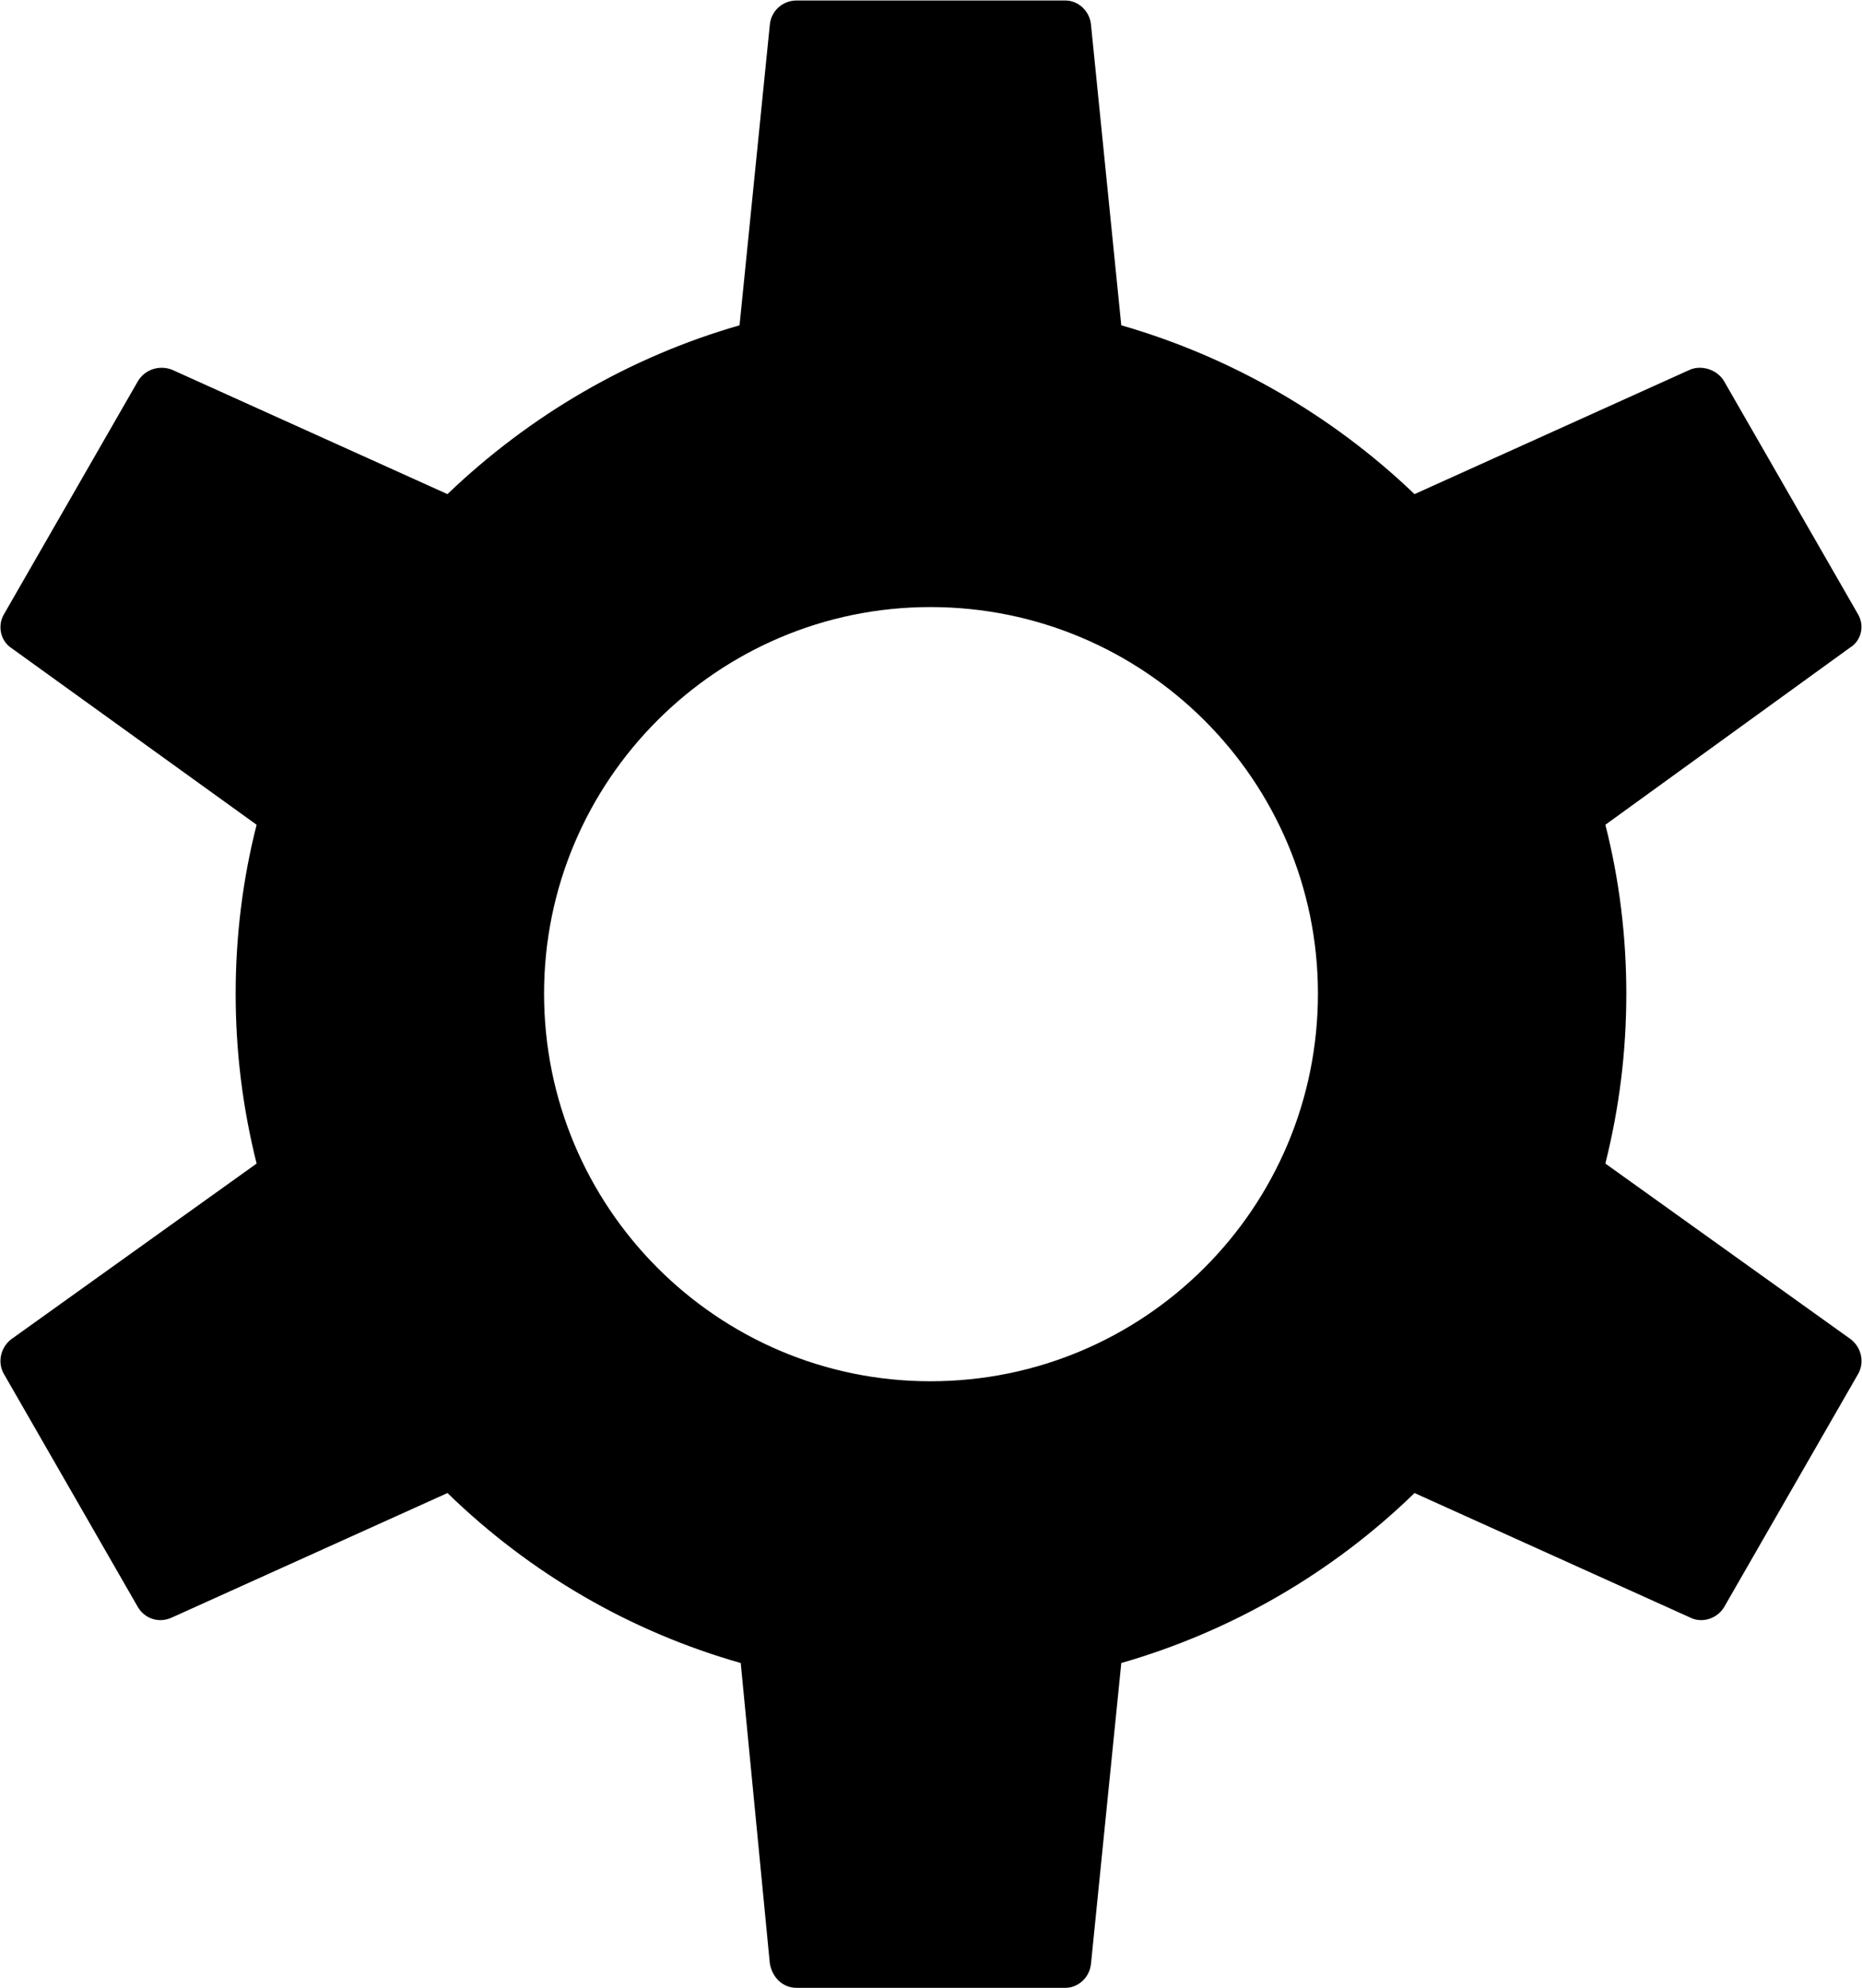 <svg xmlns="http://www.w3.org/2000/svg" id="Capa_1" viewBox="3.85 -0.03 115.18 122.93"><path d="m118.344 82.784-15.189-10.87c.864-3.455 1.296-6.911 1.296-10.51 0-3.527-.432-7.055-1.296-10.438l15.117-10.942c.72-.432.936-1.368.504-2.088l-8.278-14.397c-.432-.72-1.368-1.008-2.088-.72l-17.06 7.703c-5.111-4.895-11.374-8.494-18.14-10.438l-1.872-18.572c-.072-.864-.792-1.512-1.584-1.512h-16.629c-.864 0-1.584.648-1.656 1.512l-1.872 18.572c-6.767 1.944-12.957 5.543-18.068 10.438l-17.061-7.702c-.792-.288-1.656 0-2.088.72l-8.277 14.396c-.432.72-.216 1.656.432 2.088l15.189 10.942c-.864 3.383-1.296 6.911-1.296 10.438 0 3.599.432 7.055 1.296 10.51l-15.189 10.87c-.648.504-.864 1.44-.432 2.16l8.278 14.397c.432.72 1.296 1.008 2.088.648l17.061-7.703c5.111 4.967 11.302 8.566 18.14 10.51l1.8 18.572c.144.864.792 1.512 1.656 1.512h16.629c.792 0 1.512-.648 1.584-1.512l1.872-18.572c6.767-1.944 13.029-5.543 18.14-10.51l17.061 7.703c.72.36 1.656.072 2.088-.648l8.278-14.397c.43-.721.214-1.657-.434-2.16zm-56.94 2.591c-13.173 0-23.899-10.726-23.899-23.971 0-13.173 10.726-23.899 23.899-23.899 13.245 0 23.971 10.726 23.971 23.899 0 13.245-10.726 23.971-23.971 23.971z"></path></svg>